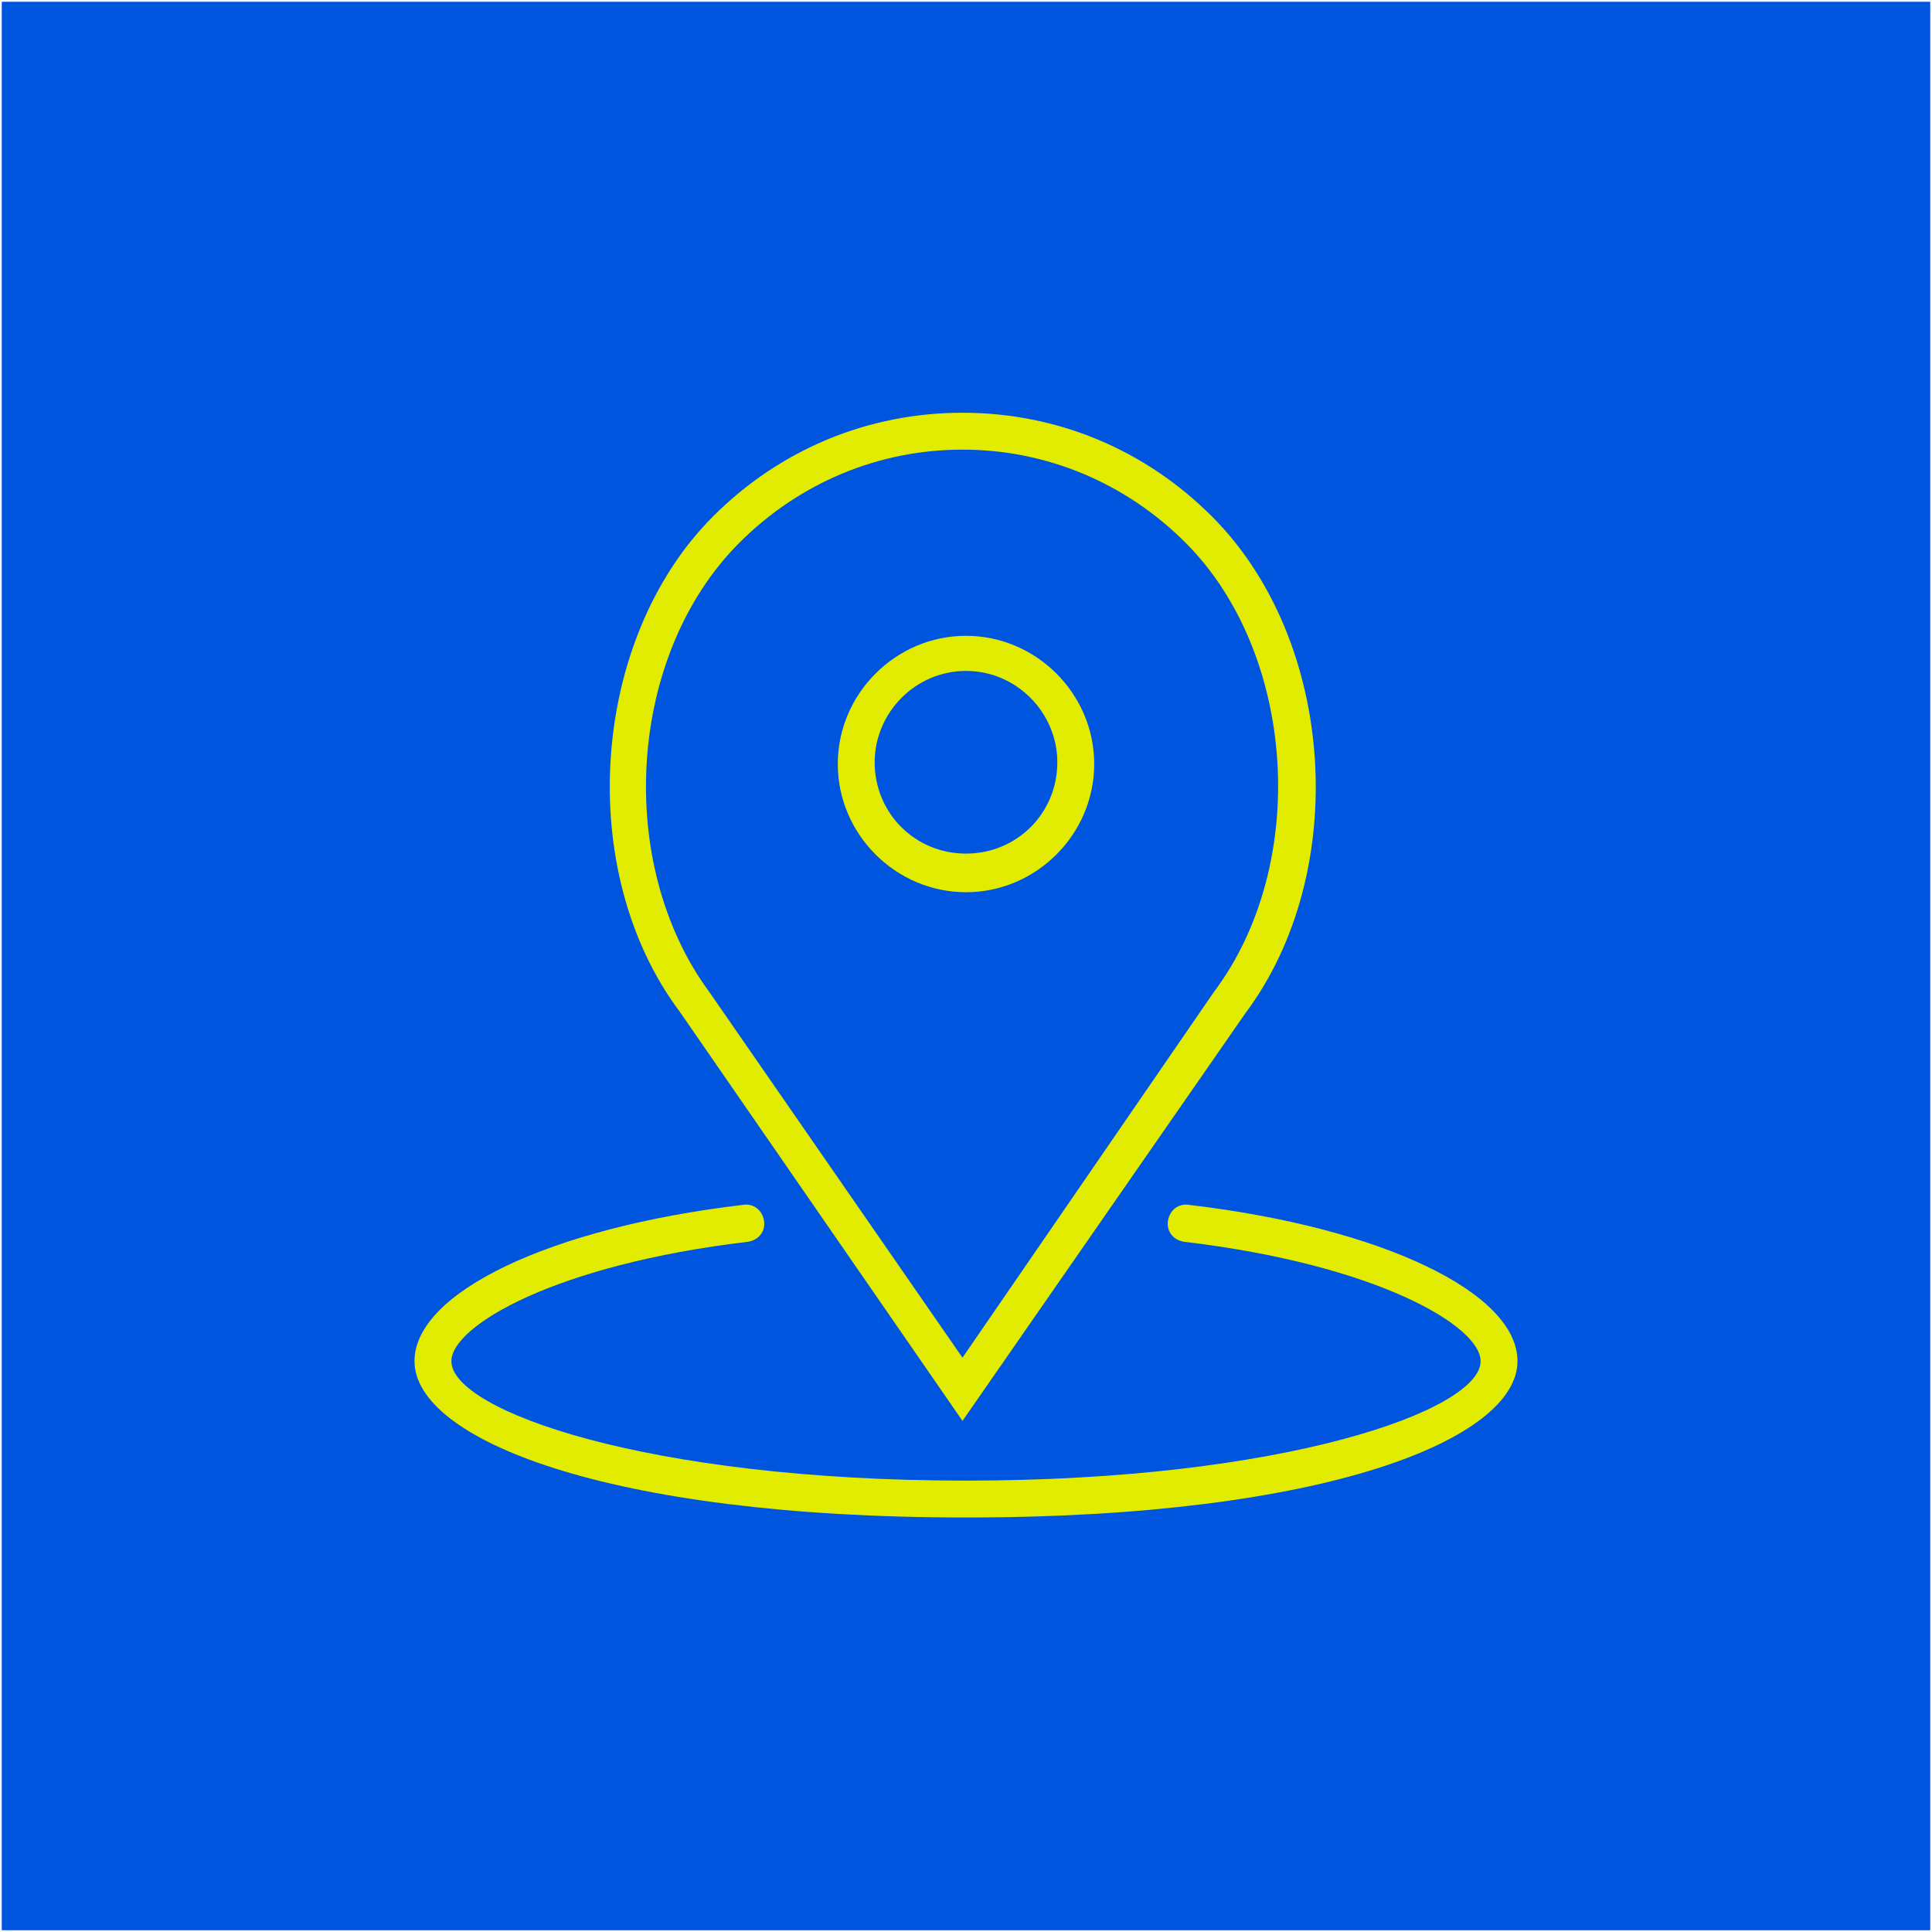 <?xml version="1.0" encoding="utf-8"?>
<!-- Generator: Adobe Illustrator 28.1.0, SVG Export Plug-In . SVG Version: 6.00 Build 0)  -->
<svg version="1.1" xmlns="http://www.w3.org/2000/svg" xmlns:xlink="http://www.w3.org/1999/xlink" x="0px" y="0px"
	 viewBox="0 0 110 110" style="enable-background:new 0 0 110 110;" xml:space="preserve">
<style type="text/css">
	.st0{fill:#0055DE;}
	.st1{fill:#E1EC00;}
</style>
<g id="BACKGROUND">
</g>
<g id="OBJECTS">
	<rect x="0.1" y="0.1" class="st0" width="109.8" height="109.8"/>
	<g>
		<path class="st1" d="M55,50.8c4,0,7.3-3.3,7.3-7.3c0-4-3.3-7.3-7.3-7.3c-4,0-7.3,3.3-7.3,7.3C47.7,47.5,51,50.8,55,50.8L55,50.8z
			 M55,38.2c2.9,0,5.2,2.4,5.2,5.2c0,2.9-2.3,5.2-5.2,5.2c-2.9,0-5.2-2.3-5.2-5.2C49.8,40.6,52.1,38.2,55,38.2L55,38.2z M55,38.2"/>
		<path class="st1" d="M54.8,80.9l16.1-23.2c6-8,5.2-21.2-1.9-28.3c-3.8-3.8-8.8-5.9-14.2-5.9c-5.4,0-10.4,2.1-14.2,5.9
			c-7,7-7.9,20.2-1.9,28.2L54.8,80.9z M42.1,30.9c3.4-3.4,7.9-5.3,12.7-5.3c4.8,0,9.3,1.9,12.7,5.3c6.3,6.3,7.1,18.3,1.6,25.6
			L54.8,77.3L40.4,56.5C35,49.2,35.7,37.3,42.1,30.9L42.1,30.9z M42.1,30.9"/>
		<path class="st1" d="M67.7,68.6c-0.6-0.1-1.1,0.3-1.2,0.9c-0.1,0.6,0.3,1.1,0.9,1.2c11,1.3,16.9,4.8,16.9,6.8
			c0,2.8-11.2,6.8-29.3,6.8c-18.2,0-29.3-4-29.3-6.8c0-2,5.9-5.5,16.9-6.8c0.6-0.1,1-0.6,0.9-1.2c-0.1-0.6-0.6-1-1.2-0.9
			c-11,1.3-18.7,5-18.7,8.9c0,4.4,10.8,8.9,31.4,8.9s31.4-4.5,31.4-8.9C86.4,73.6,78.7,69.9,67.7,68.6L67.7,68.6z M67.7,68.6"/>
	</g>
</g>
<g id="DESIGNED_BY_FREEPIK">
</g>
<g id="_x38_">
</g>
<g id="Isolationsmodus">
</g>
</svg>

